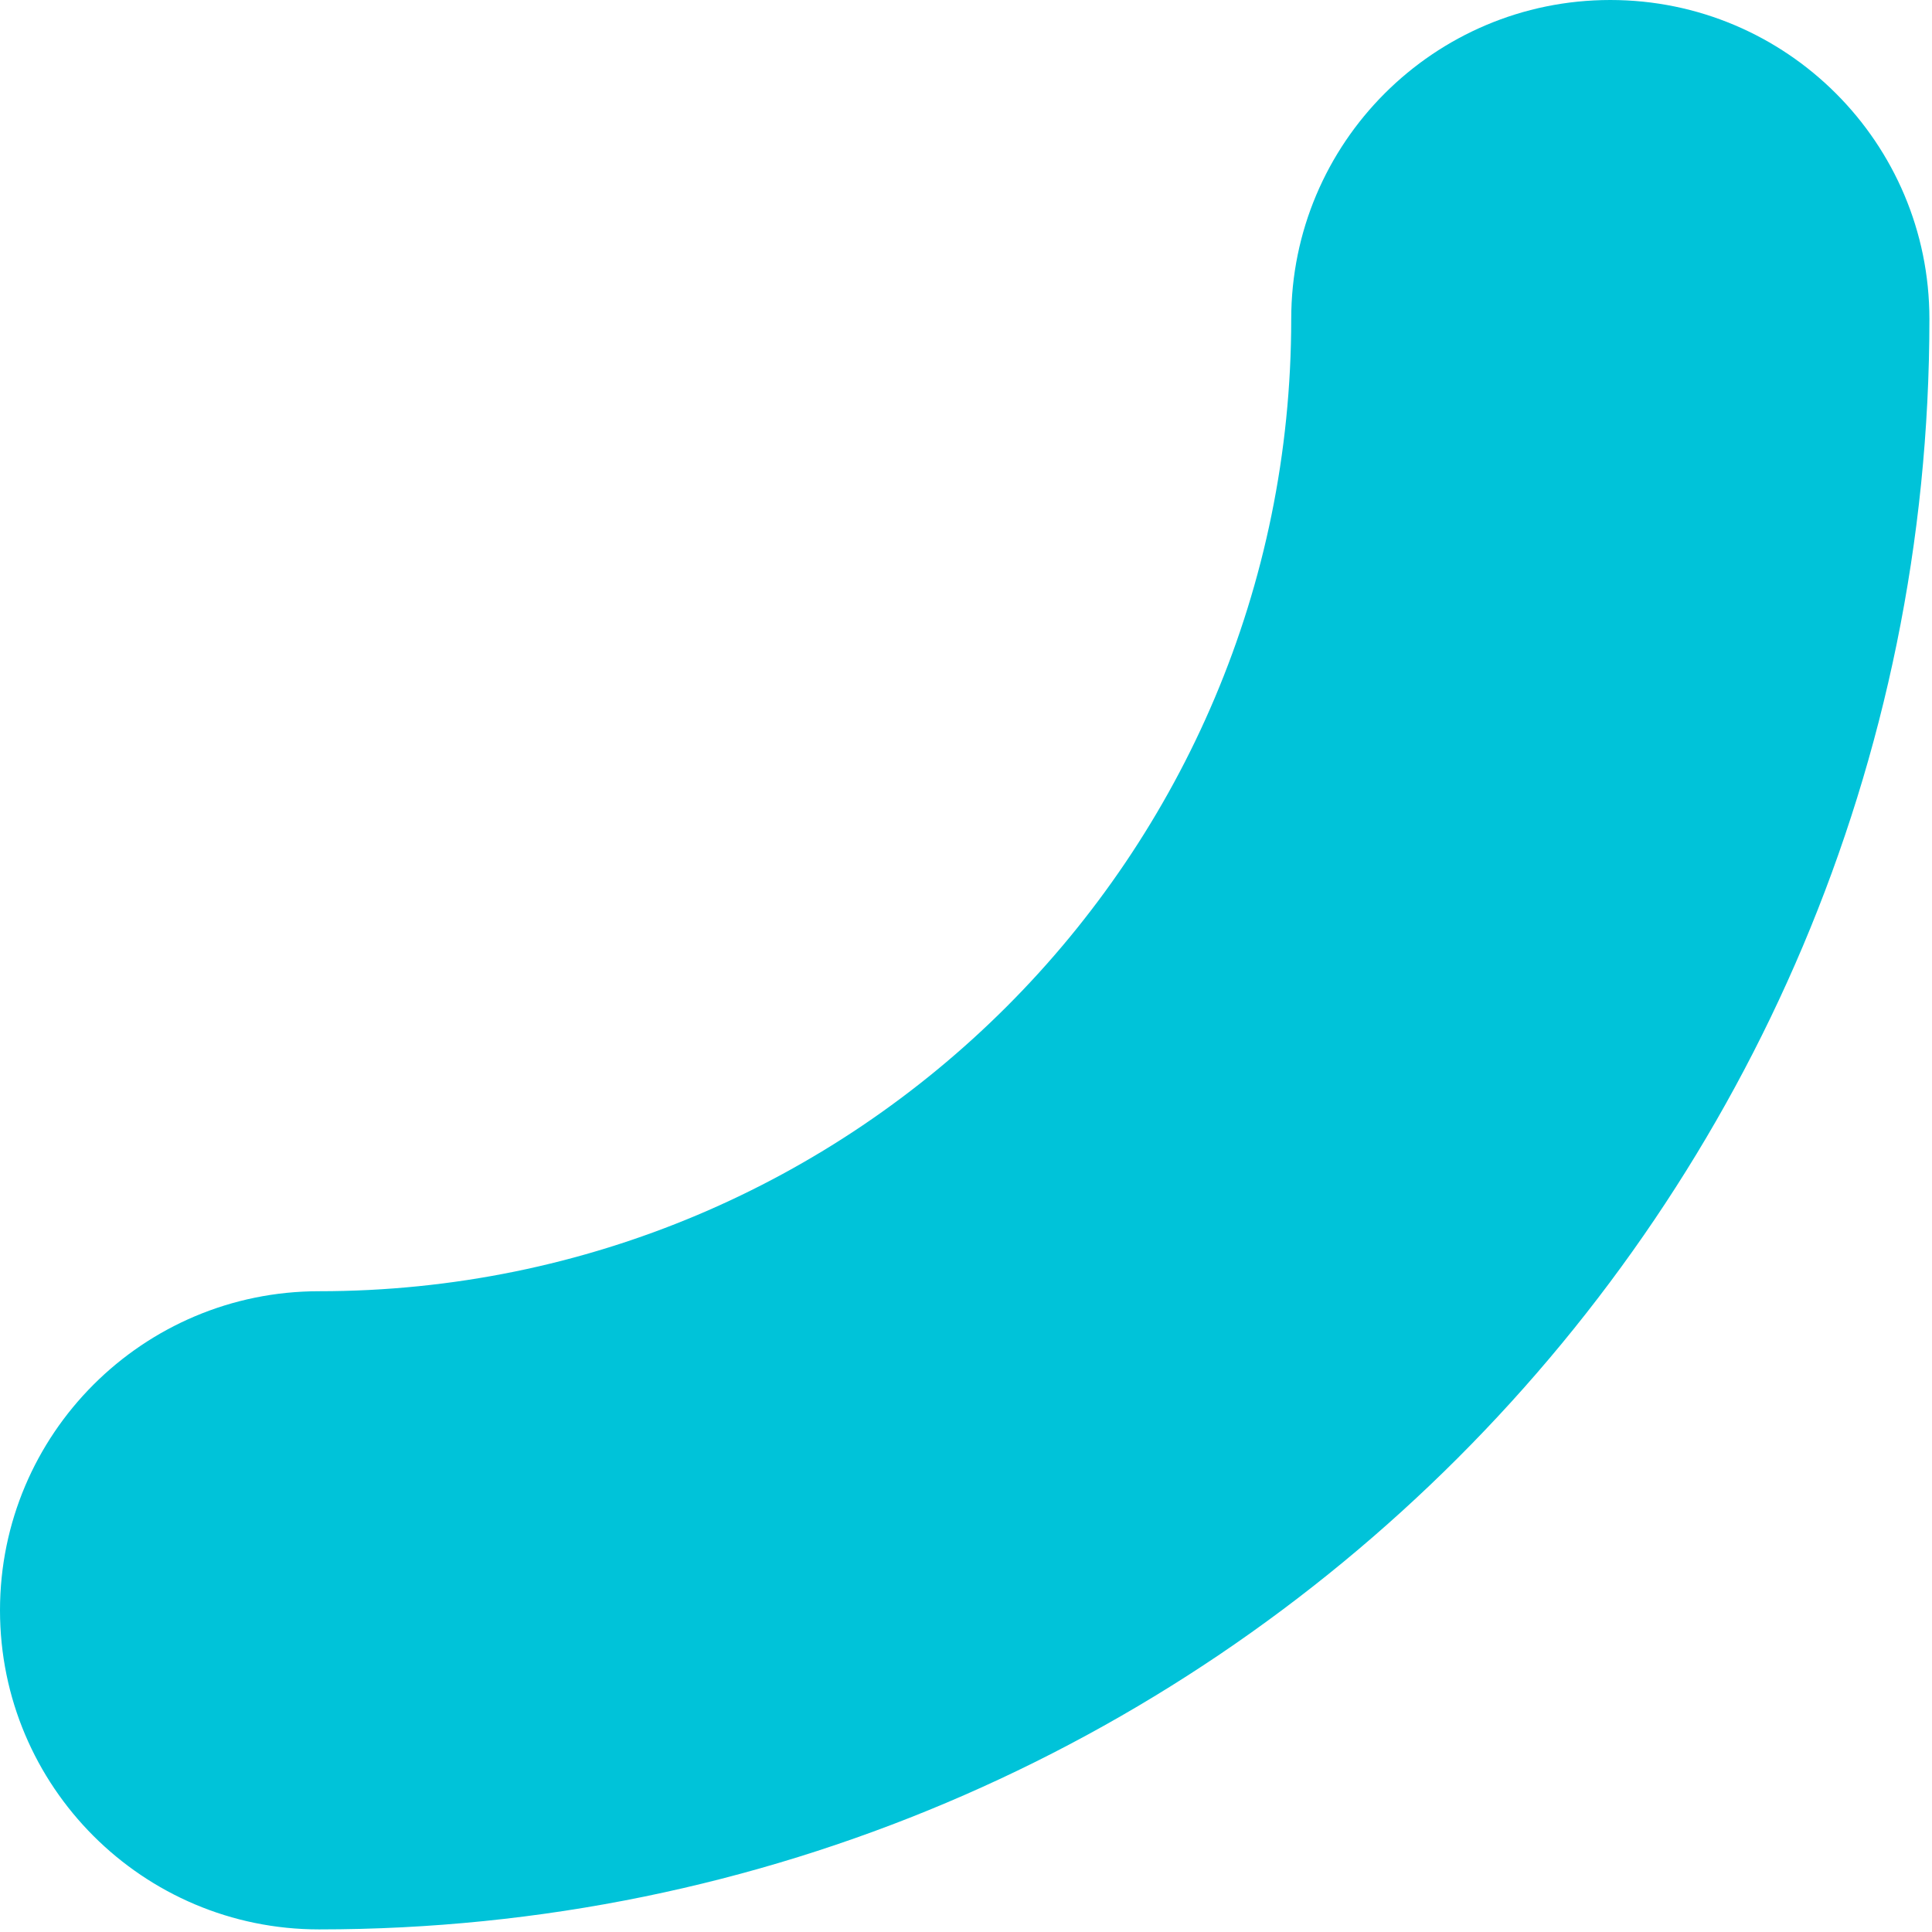<?xml version="1.0" encoding="UTF-8"?>
<svg xmlns="http://www.w3.org/2000/svg" width="310" height="310" viewBox="0 0 310 310" fill="none">
  <path fill-rule="evenodd" clip-rule="evenodd" d="M258.384 -2.23802e-06C286.661 -1.00199e-06 309.584 22.923 309.584 51.2C309.584 193.964 193.964 309.584 51.2 309.584C22.923 309.584 -4.30479e-05 286.661 -4.18119e-05 258.384C-4.05759e-05 230.107 22.923 207.184 51.2 207.184C137.41 207.184 207.184 137.41 207.184 51.2C207.184 22.923 230.107 -3.47404e-06 258.384 -2.23802e-06Z" fill="#00C3D9"></path>
</svg>
